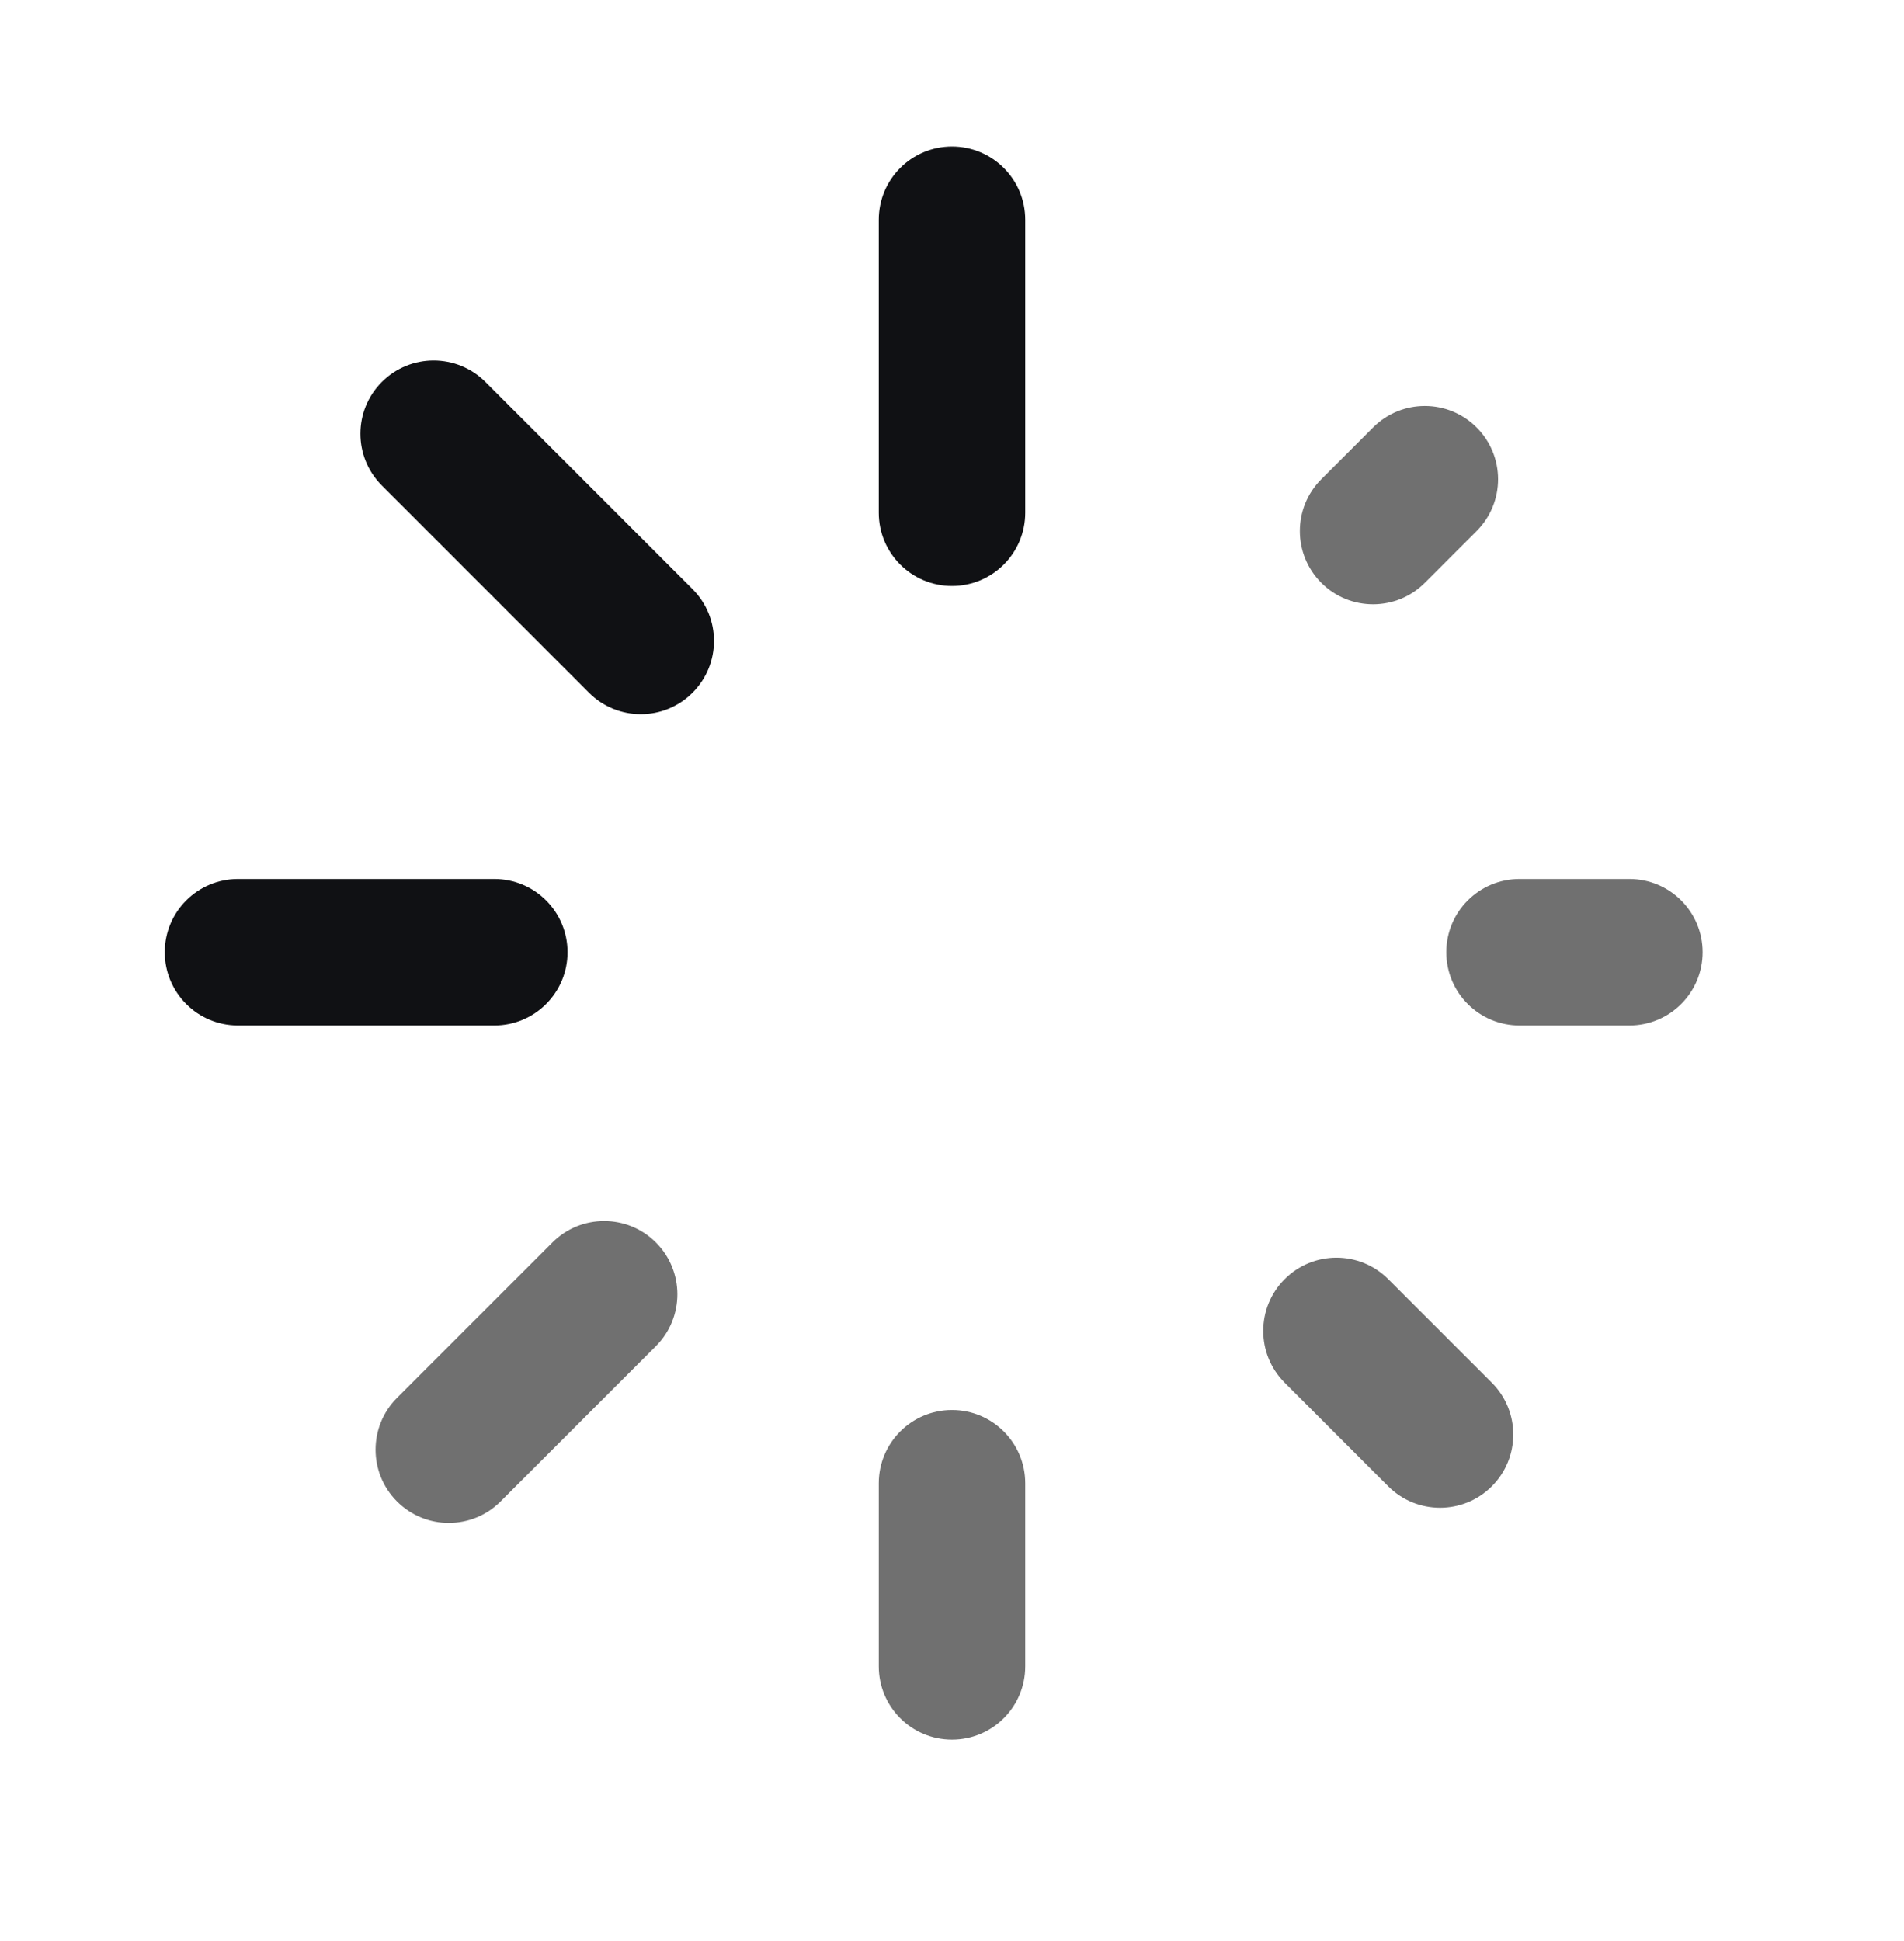 <svg width="52" height="53" viewBox="0 0 52 53" fill="none" xmlns="http://www.w3.org/2000/svg">
<path fill-rule="evenodd" clip-rule="evenodd" d="M26 47.5C27.105 47.5 28 46.605 28 45.5V40.5C28 39.395 27.105 38.5 26 38.5C24.895 38.5 24 39.395 24 40.5V45.5C24 46.605 24.895 47.5 26 47.5ZM10.843 40.997C11.624 41.778 12.89 41.778 13.671 40.997L17.914 36.754C18.695 35.973 18.695 34.707 17.914 33.926C17.133 33.145 15.867 33.145 15.086 33.926L10.843 38.168C10.062 38.95 10.062 40.216 10.843 40.997ZM40.743 40.583C41.524 39.802 41.524 38.535 40.743 37.754L37.914 34.926C37.133 34.145 35.867 34.145 35.086 34.926C34.305 35.707 34.305 36.973 35.086 37.754L37.914 40.583C38.695 41.364 39.962 41.364 40.743 40.583ZM39.5 26C39.5 27.105 40.395 28 41.5 28H44.5C45.605 28 46.5 27.105 46.5 26C46.5 24.895 45.605 24 44.5 24H41.5C40.395 24 39.5 24.895 39.5 26ZM36.086 15.914C36.867 16.695 38.133 16.695 38.914 15.914L40.328 14.5C41.109 13.719 41.109 12.453 40.328 11.672C39.547 10.89 38.281 10.89 37.5 11.672L36.086 13.086C35.305 13.867 35.305 15.133 36.086 15.914Z" fill="#707070"/>
<path d="M4.5 26C4.5 27.105 5.395 28 6.5 28H13.5C14.605 28 15.5 27.105 15.5 26C15.5 24.895 14.605 24 13.5 24H6.5C5.395 24 4.5 24.895 4.5 26Z" fill="#101114"/>
<path d="M18.914 18.914C19.695 18.133 19.695 16.867 18.914 16.086L13.257 10.429C12.476 9.648 11.21 9.648 10.429 10.429C9.648 11.21 9.648 12.476 10.429 13.257L16.086 18.914C16.867 19.695 18.133 19.695 18.914 18.914Z" fill="#101114"/>
<path d="M26 16C27.105 16 28 15.105 28 14L28 6C28 4.895 27.105 4 26 4C24.895 4 24 4.895 24 6L24 14C24 15.105 24.895 16 26 16Z" fill="#101114"/>
</svg>
